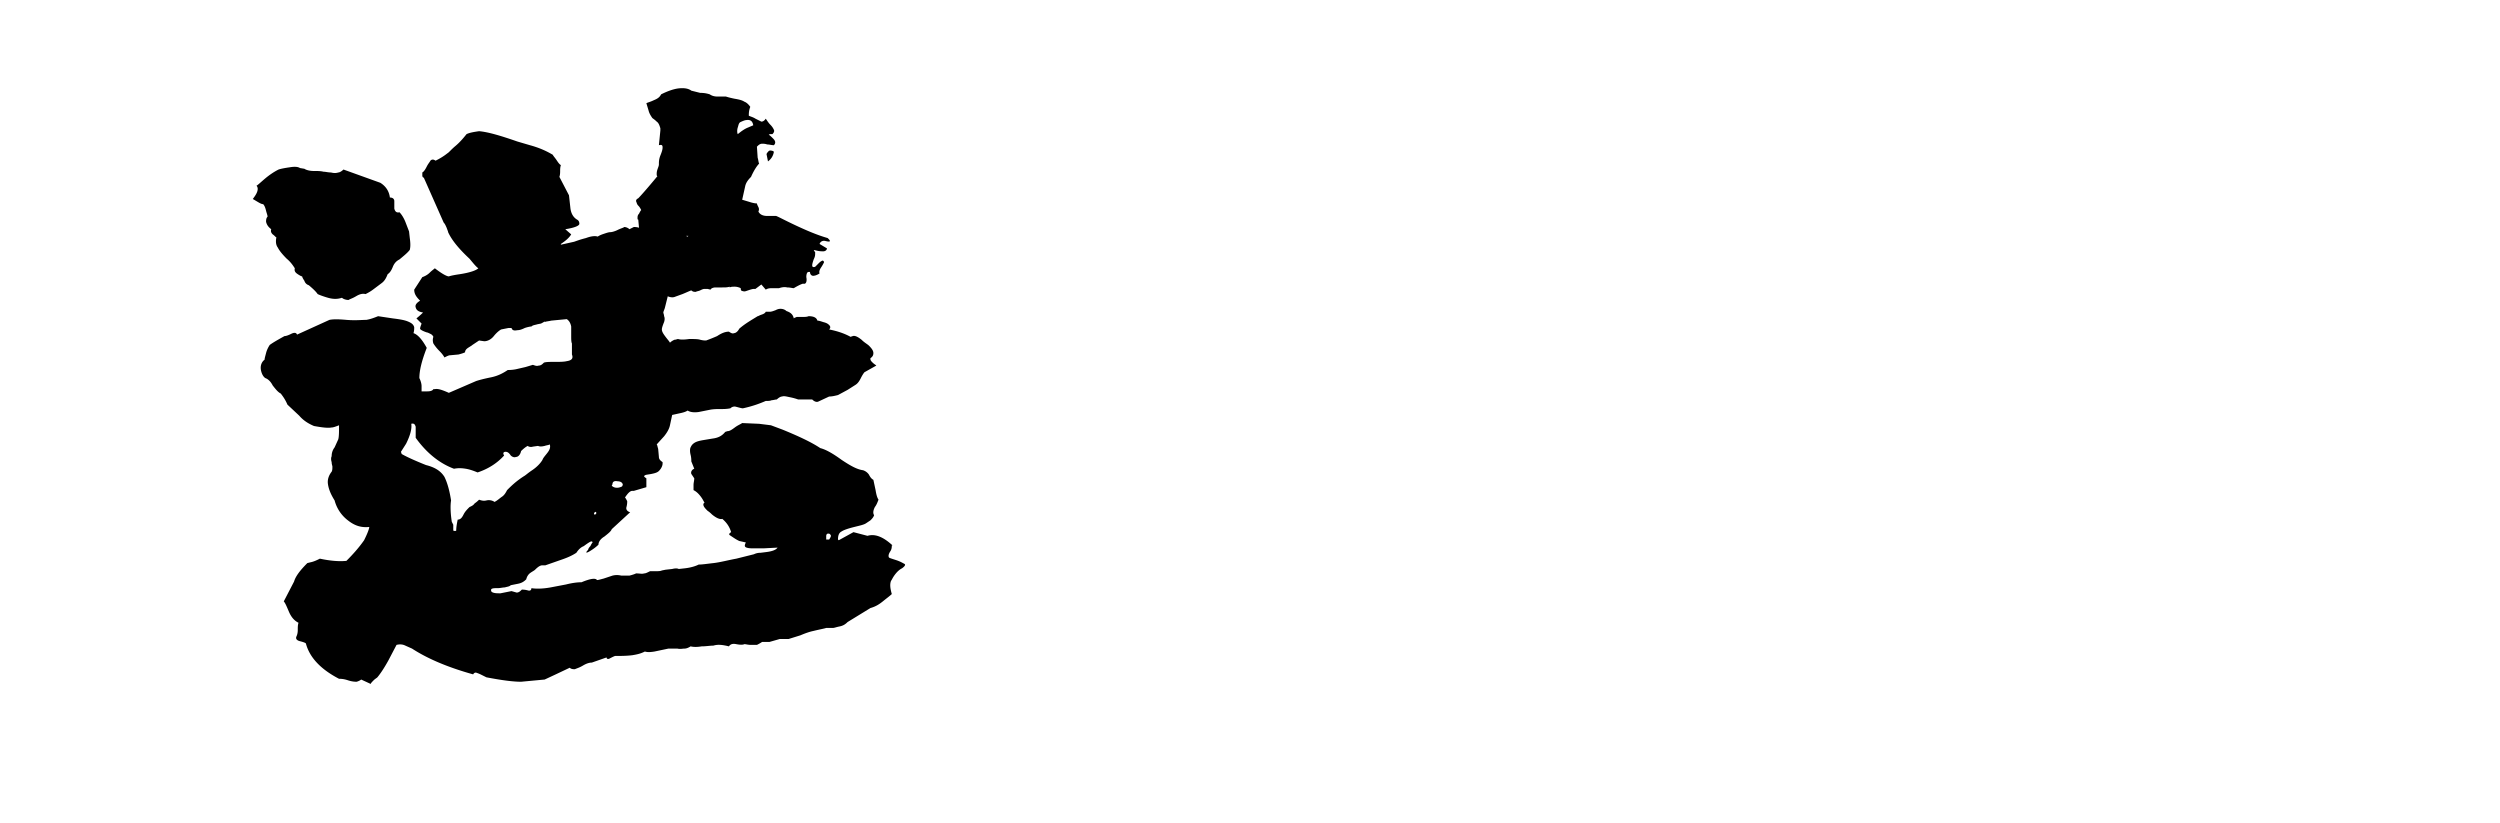 <svg xmlns="http://www.w3.org/2000/svg" viewBox="0 0 339.2 111.7" xmlns:v="https://vecta.io/nano"><path d="M121.6 76c.6.2.9.4 1.1.5s.1.3-.3.6c-.4.2-.7.5-1 .9s-.4.7-.5.8c-.2.5-.1 1.1.1 1.8-.2.2-.6.5-1.1.9-.6.5-1.1.8-1.8 1l-3.1 1.9c-.3.3-.6.5-1.1.6s-.7.2-.9.2h-.9c-.3.1-.9.2-1.7.4-.5.1-1.1.3-1.8.6l-1.6.5h-1.2l-1.4.4h-1c-.3.2-.5.3-.7.4h-.8c-.4 0-.7-.1-.9-.1-.2.1-.6.1-1.1 0s-.8 0-1 .3c-.8-.2-1.5-.3-2.1-.1-.5 0-1 .1-1.6.1-.6.1-1.1.1-1.5 0-.3.2-.6.3-.8.3-.3 0-.6.1-1 0h-1.2l-1.9.4c-.6.1-1 .1-1.3 0-.6.3-1.1.4-1.7.5-.8.1-1.6.1-2.3.1-.1 0-.3.1-.7.3-.3.2-.5.1-.5-.1l-2 .7c-.3 0-.7.1-1.2.4s-.9.4-1.1.5c-.2 0-.5 0-.7-.2l-1.9.9-1.5.7-3.2.3c-1.1 0-2.6-.2-4.7-.6l-.6-.3c-.2-.1-.4-.2-.7-.3-.2-.1-.4 0-.5.2-3.6-1-6.3-2.2-8.3-3.5l-.9-.4c-.4-.2-.8-.2-1.2-.1l-1.1 2.1c-.5.9-1 1.7-1.5 2.3-.1.1-.3.2-.5.4s-.4.4-.4.5l-1.3-.6c-.1.1-.3.2-.6.3-.2 0-.6 0-1.2-.2s-1-.2-1.2-.2c-2.5-1.3-4-2.9-4.5-4.8-.1-.1-.4-.2-.8-.3s-.6-.3-.5-.6c.1-.2.2-.5.2-.9s0-.7.1-1c-.6-.3-1-.8-1.3-1.5s-.5-1.2-.7-1.4l1.4-2.7c.2-.7.8-1.5 1.8-2.5l.4-.1c.5-.1.9-.3 1.3-.5 1.4.3 2.6.4 3.6.3.9-.9 1.7-1.8 2.4-2.8.5-1 .7-1.6.7-1.8-1 .1-1.9-.1-2.9-.9a5 5 0 0 1-1.8-2.7c-.5-.8-.8-1.5-.9-2.2-.1-.6.1-1.2.5-1.7.1-.2.1-.4.1-.7 0-.1-.1-.3-.1-.6-.1-.3-.1-.6 0-.8a1.92 1.92 0 0 1 .4-1.2l.5-1.1c.1-.4.1-1 .1-1.9-.5.2-.8.3-1 .3-.5.1-1.3 0-2.4-.2-.7-.3-1.4-.7-2-1.4L39 54.9c-.3-.7-.6-1.1-.9-1.5-.4-.2-.7-.6-1.1-1.1-.3-.6-.7-.9-1-1-.3-.2-.5-.6-.6-1.1-.1-.6.1-1.1.5-1.4 0-.2.1-.5.2-.9s.3-.8.5-1.1c.4-.3 1.1-.7 2-1.2.2 0 .5-.1.9-.3s.7-.2.8.1l4.4-2c.5-.1 1.2-.1 2.3 0 1.2.1 2.1 0 2.7 0 .6-.1 1.1-.3 1.6-.5l2 .3c.8.1 1.5.2 2 .4s.8.4.9.8c0 .2 0 .5-.1.8.6.2 1.2.9 1.8 2-.7 1.8-1 3.1-1 4.1.2.4.3.8.3 1.1v.7h.8c.4 0 .7-.1.8-.3h.2c.4-.1 1 .1 1.9.5l3.7-1.6c.3-.1 1-.3 2-.5s1.7-.6 2.3-1c.2 0 .6 0 1.1-.1l1.3-.3 1-.3c.3.1.5.2.8.1.3 0 .5-.2.7-.4.3-.1.8-.1 1.4-.1.7 0 1.3 0 1.7-.1.7-.1.9-.4.7-.9v-1.5c-.1-.2-.1-.6-.1-1.1v-1.2c-.1-.5-.3-.8-.6-1l-2.1.2c-.4.1-.7.1-.9.2v-.1c-.1.1-.3.2-.5.3l-.5.1c-.3.1-.6.1-.8.3-.2 0-.6.1-.9.2-.4.2-.7.3-1 .3-.5.1-.7 0-.8-.3H69l-1 .2c-.2.1-.6.4-1 .9s-.9.7-1.3.7l-.7-.1-.9.6c-.1.1-.3.2-.6.4s-.4.4-.4.6c-.2.1-.5.2-.9.3l-1.1.1c-.2 0-.4.1-.8.3-.1-.2-.3-.5-.7-.9a5.77 5.77 0 0 1-.8-1c-.1-.3-.1-.6 0-.9a.78.78 0 0 0-.4-.4c-.2-.1-.4-.2-.5-.2-.6-.2-.9-.4-.9-.5 0-.2.1-.4.2-.7l-.7-.7c.5-.4.8-.7.9-.8-.6-.1-.9-.3-1-.7-.1-.3.1-.6.6-.9-.5-.5-.8-.9-.8-1.5l1.1-1.7c.3-.1.7-.3 1-.6s.6-.5.7-.6c.9.7 1.6 1.1 1.9 1.1.3-.1.8-.2 1.5-.3 1.3-.2 2.2-.5 2.5-.8-.3-.2-.7-.7-1.2-1.3-1.4-1.3-2.4-2.5-2.9-3.6 0-.1-.1-.3-.2-.6-.1-.2-.2-.5-.4-.7l-2.7-6.1c-.1 0-.2-.1-.2-.3v-.4c.2-.1.4-.4.6-.8s.4-.6.5-.8c.2-.2.4-.2.7 0 .6-.3 1.1-.6 1.6-1 .2-.1.5-.5 1.1-1s1.1-1.1 1.5-1.6c.4-.2 1-.3 1.7-.4 1.2.1 2.9.6 5.2 1.4l1.7.5c1.1.3 2.1.7 3.1 1.3.1.2.3.4.5.7s.4.6.6.7c-.1.3-.1.6-.1.8s0 .5-.1.8l1.3 2.5.2 1.8c.1.7.4 1.2.9 1.5a.55.55 0 0 1 .3.5c.1.3-.6.6-1.9.8l.8.7c-.3.5-.8.9-1.4 1.3v.1l1.8-.4c.3-.1.8-.3 1.6-.5.8-.3 1.3-.3 1.6-.2.3-.2.6-.3.9-.4s.6-.2.8-.2.6-.1 1-.3.8-.3.9-.4a1.08 1.08 0 0 1 .7.3l.6-.3c.1 0 .4 0 .7.1l-.1-1.1c-.1 0-.1-.1-.1-.2 0-.2 0-.4.2-.6.1-.2.2-.4.3-.5-.1-.2-.2-.4-.4-.6s-.2-.4-.3-.6c0-.2.1-.3.3-.4.3-.3 1.2-1.3 2.6-3-.1 0-.1-.2-.1-.3s0-.3.1-.6.2-.5.2-.7v-.1c0-.2 0-.6.2-1.1s.3-.8.3-1.1-.1-.4-.5-.3l.2-2v-.3c-.1-.3-.2-.7-.5-.9-.3-.3-.5-.4-.6-.5-.2-.3-.4-.6-.5-1l-.3-1c.2-.1.6-.2 1-.4.5-.2.8-.4 1-.8.8-.4 1.6-.7 2.3-.8.8-.1 1.4 0 1.8.3l1.2.3c.2 0 .7 0 1.3.2.3.2.6.3 1.1.3h1.1c.3.1.7.2 1.2.3.6.1 1 .2 1.3.4.3.1.6.4.8.7-.2.5-.2.9-.2 1.2.2.1.6.2.9.4l.8.4c.2 0 .4-.1.6-.4.2.3.4.6.6.8.3.3.4.5.5.7s0 .4-.2.6h-.3c-.1 0-.2.1-.2.1.1 0 .3.2.6.5s.4.6.1.9c-.3 0-.6-.1-.9-.1-.3-.1-.5-.1-.7-.1-.3 0-.5.2-.7.4l.1 1.5c.1.3.1.6.2.8-.3.3-.7.9-1.1 1.8-.4.4-.7.8-.8 1.3l-.4 1.8 1 .3c.3.1.7.2 1 .2 0 .1.1.3.2.5s.1.4 0 .6c.2.4.6.6 1.2.6h1.2c.3.1 1.2.6 2.7 1.3s2.9 1.3 4.3 1.7c.2.2.3.3.3.4s-.2.1-.6 0-.7.1-.8.4l1 .6c0 .2-.2.4-.5.4-.2 0-.5 0-.9-.1s-.5-.1-.2.2v.2c0 .2 0 .4-.2.8-.1.3-.2.6-.2.8s.1.3.4.2l.4-.4c.2-.2.3-.3.5-.4.1-.1.3 0 .3.2-.1.2-.2.4-.4.7s-.3.6-.2.8c-.3.2-.6.3-.7.3-.3.1-.6-.1-.6-.5h-.2c-.2 0-.3.3-.3.7.1.5 0 .8-.2.9h-.3c-.3.1-.7.3-1.2.6-.2 0-.5-.1-.9-.1-.4-.1-.8 0-1.1.1h-.8c-.4 0-.7 0-1 .2l-.6-.7-.8.6h-.2c-.2 0-.5.1-.8.2s-.5.2-.7.1c-.2 0-.3-.1-.3-.4-.2-.1-.5-.2-.8-.2s-.5 0-.7.1v-.1c-.3.1-.6.1-1 .1h-.9c-.3 0-.6.1-.7.3l-.4-.1h-.4c-.2 0-.4.1-.6.2s-.4.1-.6.2c-.2 0-.4 0-.6-.2-.3.1-.7.3-1.2.5l-1.1.4c-.3.1-.7 0-.9-.1l-.4 1.6c-.1.3-.2.5-.2.6s.1.3.1.5c.1.2.1.5 0 .8-.2.5-.3.8-.3 1 0 .3.2.6.5 1s.5.6.6.8c.2-.2.4-.3.6-.4.2 0 .4-.1.5-.1.3.1.8.1 1.5 0 .7 0 1.2 0 1.5.1.4.1.6.1.8.1a22.43 22.43 0 0 0 1.5-.6c.6-.4 1.1-.6 1.6-.6.3.2.5.3.7.2.2 0 .5-.2.7-.6.8-.7 1.7-1.2 2.5-1.7.1 0 .2-.1.5-.2s.5-.2.6-.4h.5c.3 0 .5-.1.8-.2.2-.1.4-.2.7-.2s.6.1.8.3c.6.2.9.5 1 1 .1-.1.2-.1.4-.2h.8c.3 0 .6 0 .8-.1.7 0 1.1.2 1.2.6.2 0 .5.1.8.2.4.1.6.2.8.4s.2.4 0 .6c1 .2 2 .5 2.9 1l.3-.1c.3-.1.7.1 1.2.5.4.4.8.6 1 .8.4.4.6.7.6 1s-.1.5-.4.7v.1c0 .2.1.3.3.5s.4.3.5.4l-1.6.9c-.1.1-.3.4-.5.8s-.4.7-.7.9l-1.1.7-1.3.7c-.4.1-.8.2-1.2.2l-1.5.7c-.3.1-.6-.1-.8-.3h-1.9c-.3-.1-.6-.2-1.1-.3s-.8-.2-1.1-.1c-.2 0-.5.2-.7.4-.2 0-.5.1-.7.1-.2.1-.5.1-.8.1-.7.3-1.7.7-3.1 1-.2 0-.5-.1-.9-.2-.3-.1-.6 0-.8.2-.5.1-.9.1-1.4.1-.4 0-.9 0-1.4.1l-1.5.3c-.7.1-1.2 0-1.5-.2-.3.2-.7.3-1.2.4l-.9.2-.3 1.4c-.1.5-.4 1-.8 1.5l-1 1.1c.1.1.1.3.2.6l.1 1.1c0 .3.2.5.5.7v.2c0 .2-.1.6-.5 1-.2.2-.5.3-1 .4s-.8.1-.9.2c-.2.1-.1.2.2.4v1.2l-1.7.5h-.2c-.3 0-.6.3-1 .9.1.1.2.3.3.5 0 .2 0 .4-.1.8-.1.3.1.6.5.7L83 71.8c-.1.3-.5.6-1 1-.5.3-.8.7-.8 1.1-.3.3-.7.6-1.2.9s-.6.2-.2-.2c0-.1.1-.3.3-.5.1-.2.2-.4.3-.5 0-.1-.1-.2-.3-.1s-.5.3-.9.6c-.5.2-.8.6-1 .9-.6.4-1.3.7-2.2 1l-2 .7h-.4c-.3 0-.6.2-1 .6-.1.1-.3.2-.6.4s-.5.5-.6.9c-.3.3-.6.5-1.1.6l-1 .2c-.2.2-.5.2-.8.3-.3 0-.6.1-1 .1s-.6 0-.8.1c-.1.1-.1.2 0 .4.3.2.7.2 1.2.2l1.5-.3.7.2c.3 0 .5-.2.7-.4.2 0 .4 0 .8.1.3.1.5 0 .5-.3.6.1 1.5.1 2.6-.1l2.1-.4c.8-.2 1.5-.3 2.1-.3 1.2-.5 1.9-.6 2.1-.3.2 0 .5-.1.9-.2l1.2-.4c.4-.1.8-.1 1.2 0h1.1c.4-.1.7-.2.9-.3.5 0 .8.1 1.1 0 .2 0 .4-.1.8-.3h.7c.4 0 .7 0 .9-.1l.5-.1.9-.1c.4-.1.7-.1.9 0l.9-.1c.8-.1 1.4-.3 1.8-.5.5 0 1.1-.1 2-.2s2-.4 3.1-.6l2.4-.6c.2-.1.5-.2.9-.2l.8-.1c.8-.1 1.3-.3 1.5-.6l-1.9.1h-1.2c-.5 0-.8 0-1.1-.1s-.3-.3-.1-.7l-.9-.2c-.2-.1-.4-.2-.7-.4l-.6-.4c-.1-.1-.1-.2.2-.4-.2-.7-.6-1.3-1.2-1.8-.3.1-.8-.1-1.4-.6-.1-.1-.3-.3-.6-.5-.2-.2-.4-.4-.5-.6s-.1-.4.1-.5c-.1-.1-.2-.4-.5-.8s-.6-.7-1-.9v-.7c0-.3.1-.6.1-.9l-.4-.6c-.1-.3.1-.6.4-.7l-.4-1c0-.2 0-.5-.1-.9s-.1-.8 0-1 .2-.4.5-.6.7-.3 1.3-.4l1.2-.2c.8-.1 1.3-.4 1.7-.9l.3-.1c.3 0 .6-.2 1-.5s.7-.4 1-.6l2.3.1 1.6.2 1.6.6c2.2.9 3.9 1.7 5.1 2.5.8.2 1.8.8 2.9 1.6 1.2.8 2.1 1.3 2.9 1.4.3.1.6.3.8.6.2.4.4.6.6.7l.3 1.4c.1.6.2 1 .4 1.3-.1.2-.2.6-.5 1-.2.4-.3.8-.1 1.1-.1.3-.3.5-.5.7l-.6.4c-.3.2-.8.3-1.6.5s-1.4.4-1.7.6c-.4.2-.5.6-.5 1.1l.1.1 2-1.1 1.9.5c1-.3 2.1.1 3.4 1.3h-.1c0 .2 0 .5-.2.8s-.3.6-.2.8c0 .1.4.2 1 .4zM34.3 27c.3-.4.5-.7.6-1s.1-.6-.1-.8c.2-.1.6-.5 1.2-1s1.2-.9 1.8-1.2c.3-.1.8-.2 1.5-.3.6-.1 1.1-.1 1.4.1l.6.1c.3.2.8.3 1.3.3s.9 0 1.3.1c.3 0 .6.1 1 .1.4.1.7.1 1 0 .2 0 .5-.2.7-.4l5 1.8c.8.5 1.2 1.2 1.3 2 .4 0 .6.2.6.5v1c.1.4.3.6.7.5.3.3.6.8.8 1.3l.5 1.3.1.9c.1.7.1 1.2 0 1.6-.3.4-.8.8-1.4 1.3-.4.2-.7.5-.9 1s-.4.8-.7 1c-.2.5-.4.9-.8 1.2l-1.2.9c-.4.3-.8.5-1 .6-.4-.1-.8 0-1.3.3s-.9.4-1 .5c-.3 0-.7-.1-.9-.3-.6.2-1.2.2-1.9 0s-1.2-.4-1.4-.5c-.2-.3-.6-.7-1.2-1.2a.9.9 0 0 1-.6-.6c-.2-.3-.3-.5-.3-.6-.1 0-.3-.1-.6-.3s-.5-.4-.4-.8c-.2-.3-.5-.8-1.1-1.3-.6-.6-1-1.1-1.2-1.5-.3-.4-.3-.9-.2-1.4-.1 0-.2-.2-.5-.4-.2-.2-.3-.4-.2-.7-.4-.3-.6-.6-.7-1 0-.2 0-.5.2-.7 0-.2-.1-.4-.2-.8s-.2-.7-.4-.9c-.3 0-.7-.3-1.4-.7zm28.6 42.8c.2-.4.5-.7.8-1 .2-.1.5-.2.7-.5.3-.2.5-.4.6-.5.3.1.6.2 1 .1a1.39 1.39 0 0 1 1.1.2c.4-.2.7-.5 1-.7s.5-.5.7-.9c.5-.5 1.2-1.2 2.3-1.9.2-.1.5-.4 1.1-.8s1.1-.9 1.4-1.4c.1-.3.4-.6.7-1s.4-.7.3-1.1c-.2.1-.4.1-.7.2-.4.1-.7.1-.9 0l-.7.1c-.3.1-.6 0-.7-.1-.2.1-.5.3-.9.7-.1.5-.4.8-.7.8-.2.1-.5 0-.7-.2-.2-.3-.4-.5-.7-.5s-.4.2-.2.5c-.9 1-2.1 1.8-3.6 2.3-.5-.2-1-.4-1.6-.5s-1.1-.1-1.6 0c-1.9-.7-3.7-2.1-5.2-4.2v-1.5c-.1-.3-.2-.5-.6-.4.1.6-.1 1.5-.7 2.7l-.7 1.1.1.3c.7.4 1.8.9 3.3 1.5 1.2.3 2 .8 2.5 1.6.4.8.7 1.9.9 3.2-.1.6-.1 1.6.1 2.9l.2.4v.8c.1 0 .2.1.4 0 0-.5.1-1 .2-1.5.4 0 .6-.3.8-.7zm17.7 0c.2 0 .3 0 .3-.2s-.1-.2-.3 0v.2zm2.4-3.9c.3.3.8.4 1.4.1l.1-.2c0-.3-.3-.5-.7-.5-.5-.1-.7.1-.7.4l-.1.2zM93.1 32s.1.1.2.1l.1-.1h-.3zm19.6 40.6c-.1-.2-.2-.2-.4-.2-.2.1-.2.2-.2.5v.3h.4c.2-.3.3-.5.2-.6zm-12.6-55.3c-.1.3-.1.7 0 .9.5-.4.9-.7 1.4-.9l.7-.3c-.1-.6-.4-.8-1-.7-.1 0-.4.1-.8.3-.2.2-.2.4-.3.7zm4.2 3.2c.1-.1.3-.1.6 0l.1.1c-.1.6-.4 1-.8 1.3l-.2-1c.1-.2.2-.3.3-.4z"/></svg>